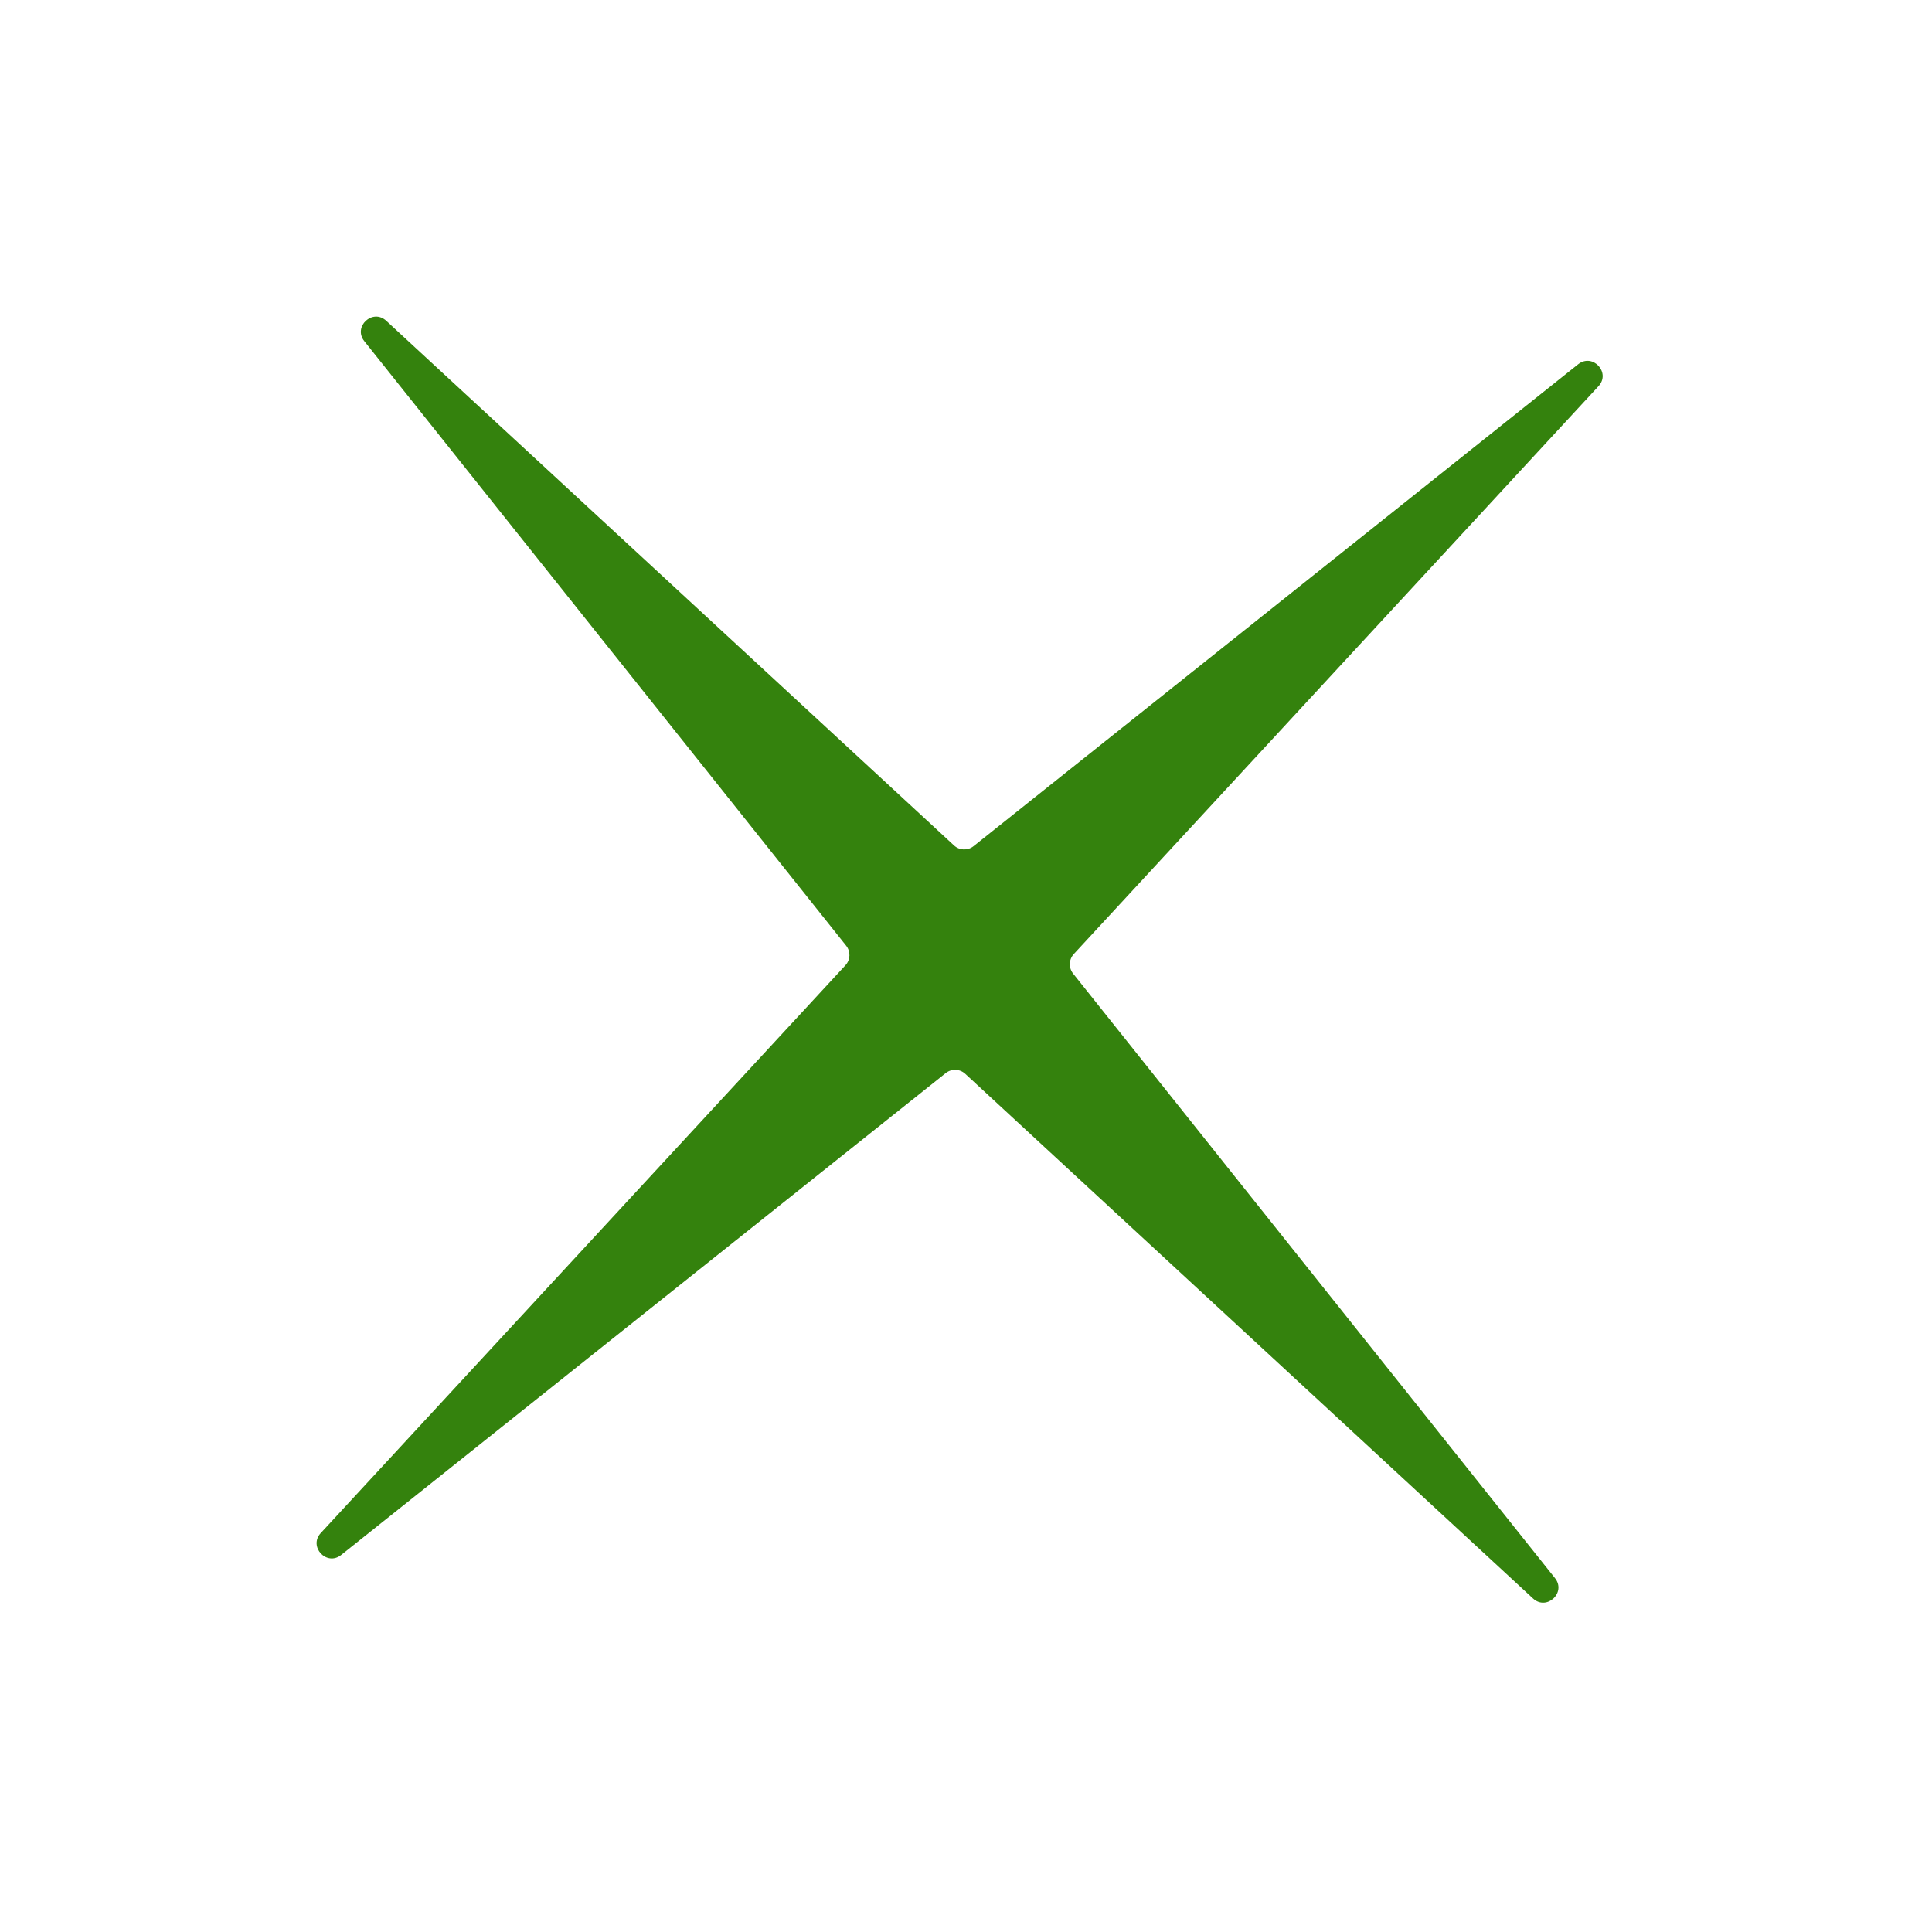 <?xml version="1.0" encoding="UTF-8"?> <svg xmlns="http://www.w3.org/2000/svg" width="82" height="82" viewBox="0 0 82 82" fill="none"><g clip-path="url(#clip0_9_61)"><path d="M14.48 65.998C13.864 66.489 13.081 65.645 13.615 65.067L35.884 40.968C36.097 40.737 36.11 40.385 35.914 40.139L15.462 14.48C14.972 13.864 15.815 13.081 16.393 13.615L40.492 35.884C40.723 36.097 41.075 36.11 41.321 35.914L66.98 15.462C67.596 14.971 68.379 15.814 67.845 16.392L45.576 40.492C45.363 40.723 45.35 41.075 45.546 41.321L65.998 66.98C66.489 67.595 65.645 68.379 65.067 67.845L40.968 45.576C40.737 45.363 40.385 45.35 40.139 45.546L14.48 65.998Z" fill="#34820D"></path></g><defs><clipPath id="clip0_9_61"><rect width="64.994" height="64.994" fill="white" transform="translate(62.24 81.342) rotate(-162.909)"></rect></clipPath></defs></svg> 